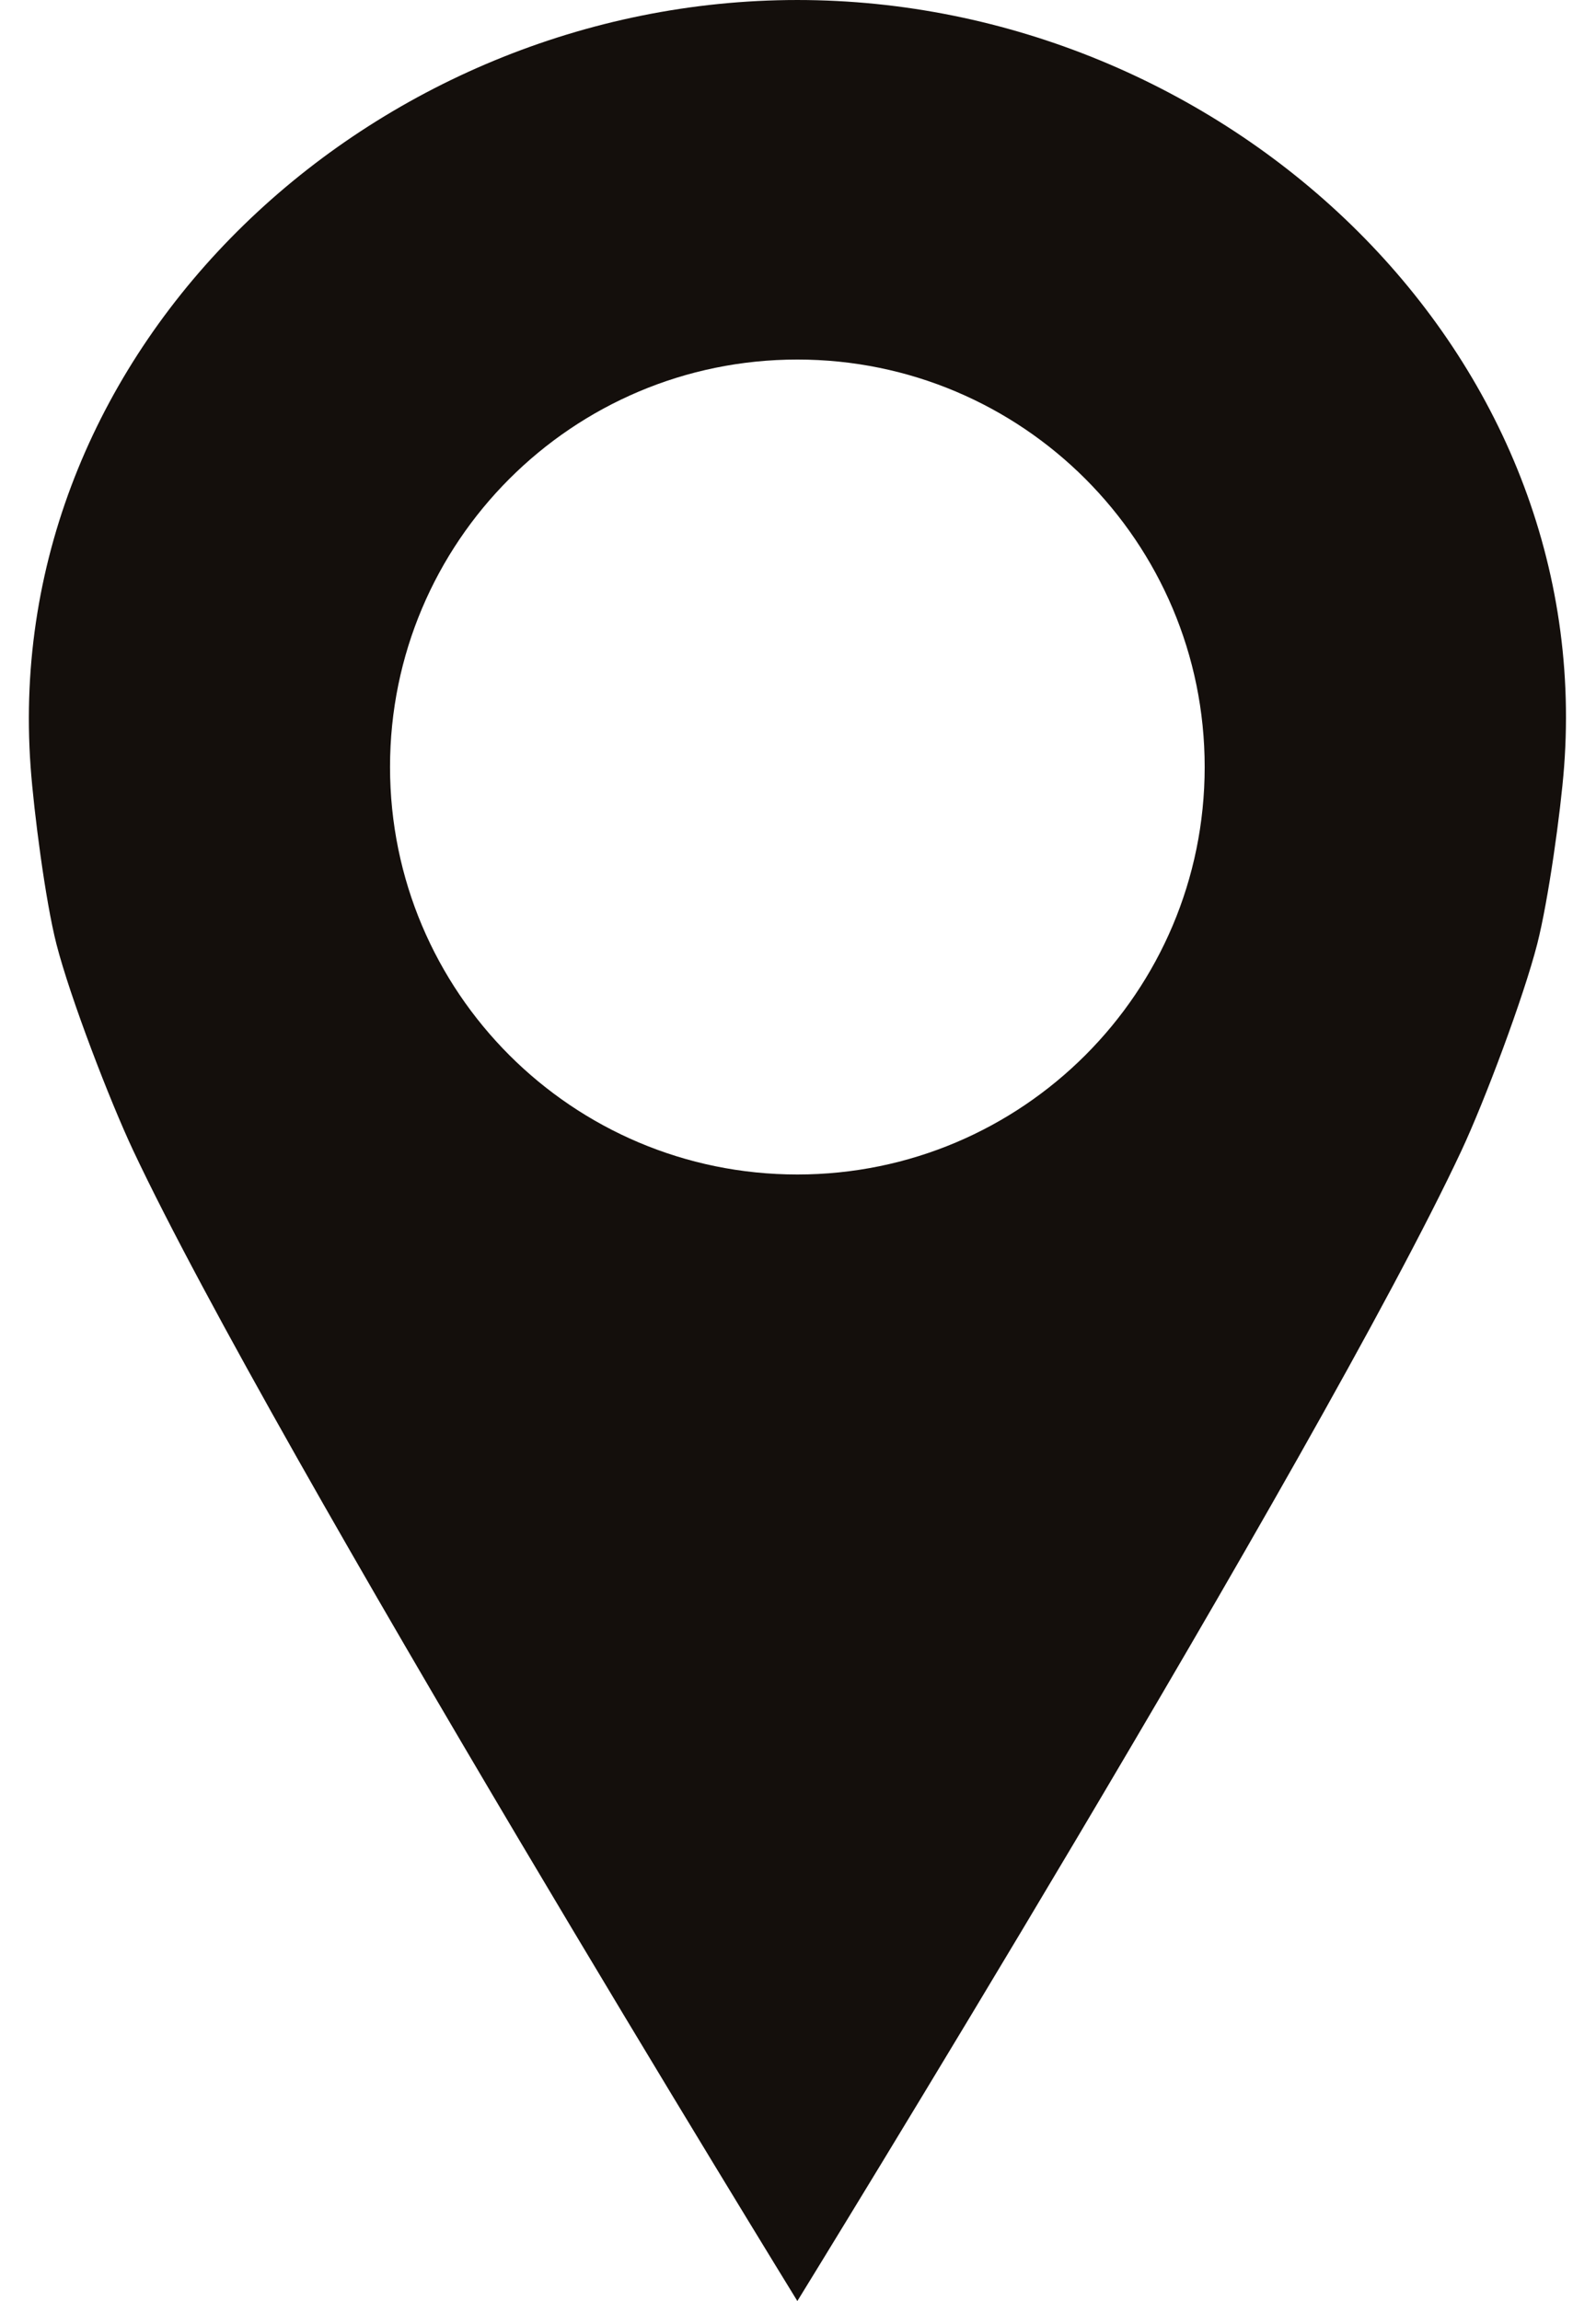 <?xml version="1.0" encoding="UTF-8" standalone="no"?><svg xmlns="http://www.w3.org/2000/svg" xmlns:xlink="http://www.w3.org/1999/xlink" fill="#140f0c" height="4800" preserveAspectRatio="xMidYMid meet" version="1" viewBox="336.1 300.0 3330.5 4800.0" width="3330.5" zoomAndPan="magnify"><g id="change1_1"><path d="M 2000 2750.004 C 1530.559 2750.004 1150 2369.445 1150 1899.996 C 1150 1430.578 1530.559 1050.02 2000 1050.02 C 2469.434 1050.02 2849.996 1430.578 2849.996 1899.996 C 2849.996 2369.445 2469.434 2750.004 2000 2750.004 Z M 2000 300.008 C 1116.34 300.008 336.07 1018.668 400 1899.996 C 406.754 1993.109 430.742 2179.09 453.891 2269.512 C 482.367 2380.793 565.203 2596.215 614.125 2700.133 C 909.207 3326.973 2000 5100 2000 5100 C 2000 5100 3092.234 3327.652 3385.863 2700.133 C 3434.453 2596.273 3515.367 2380.594 3543.871 2269.512 C 3567.086 2179.027 3592.961 1993.172 3600 1899.996 C 3666.551 1018.855 2883.656 300.008 2000 300.008" fill="inherit"/></g></svg>